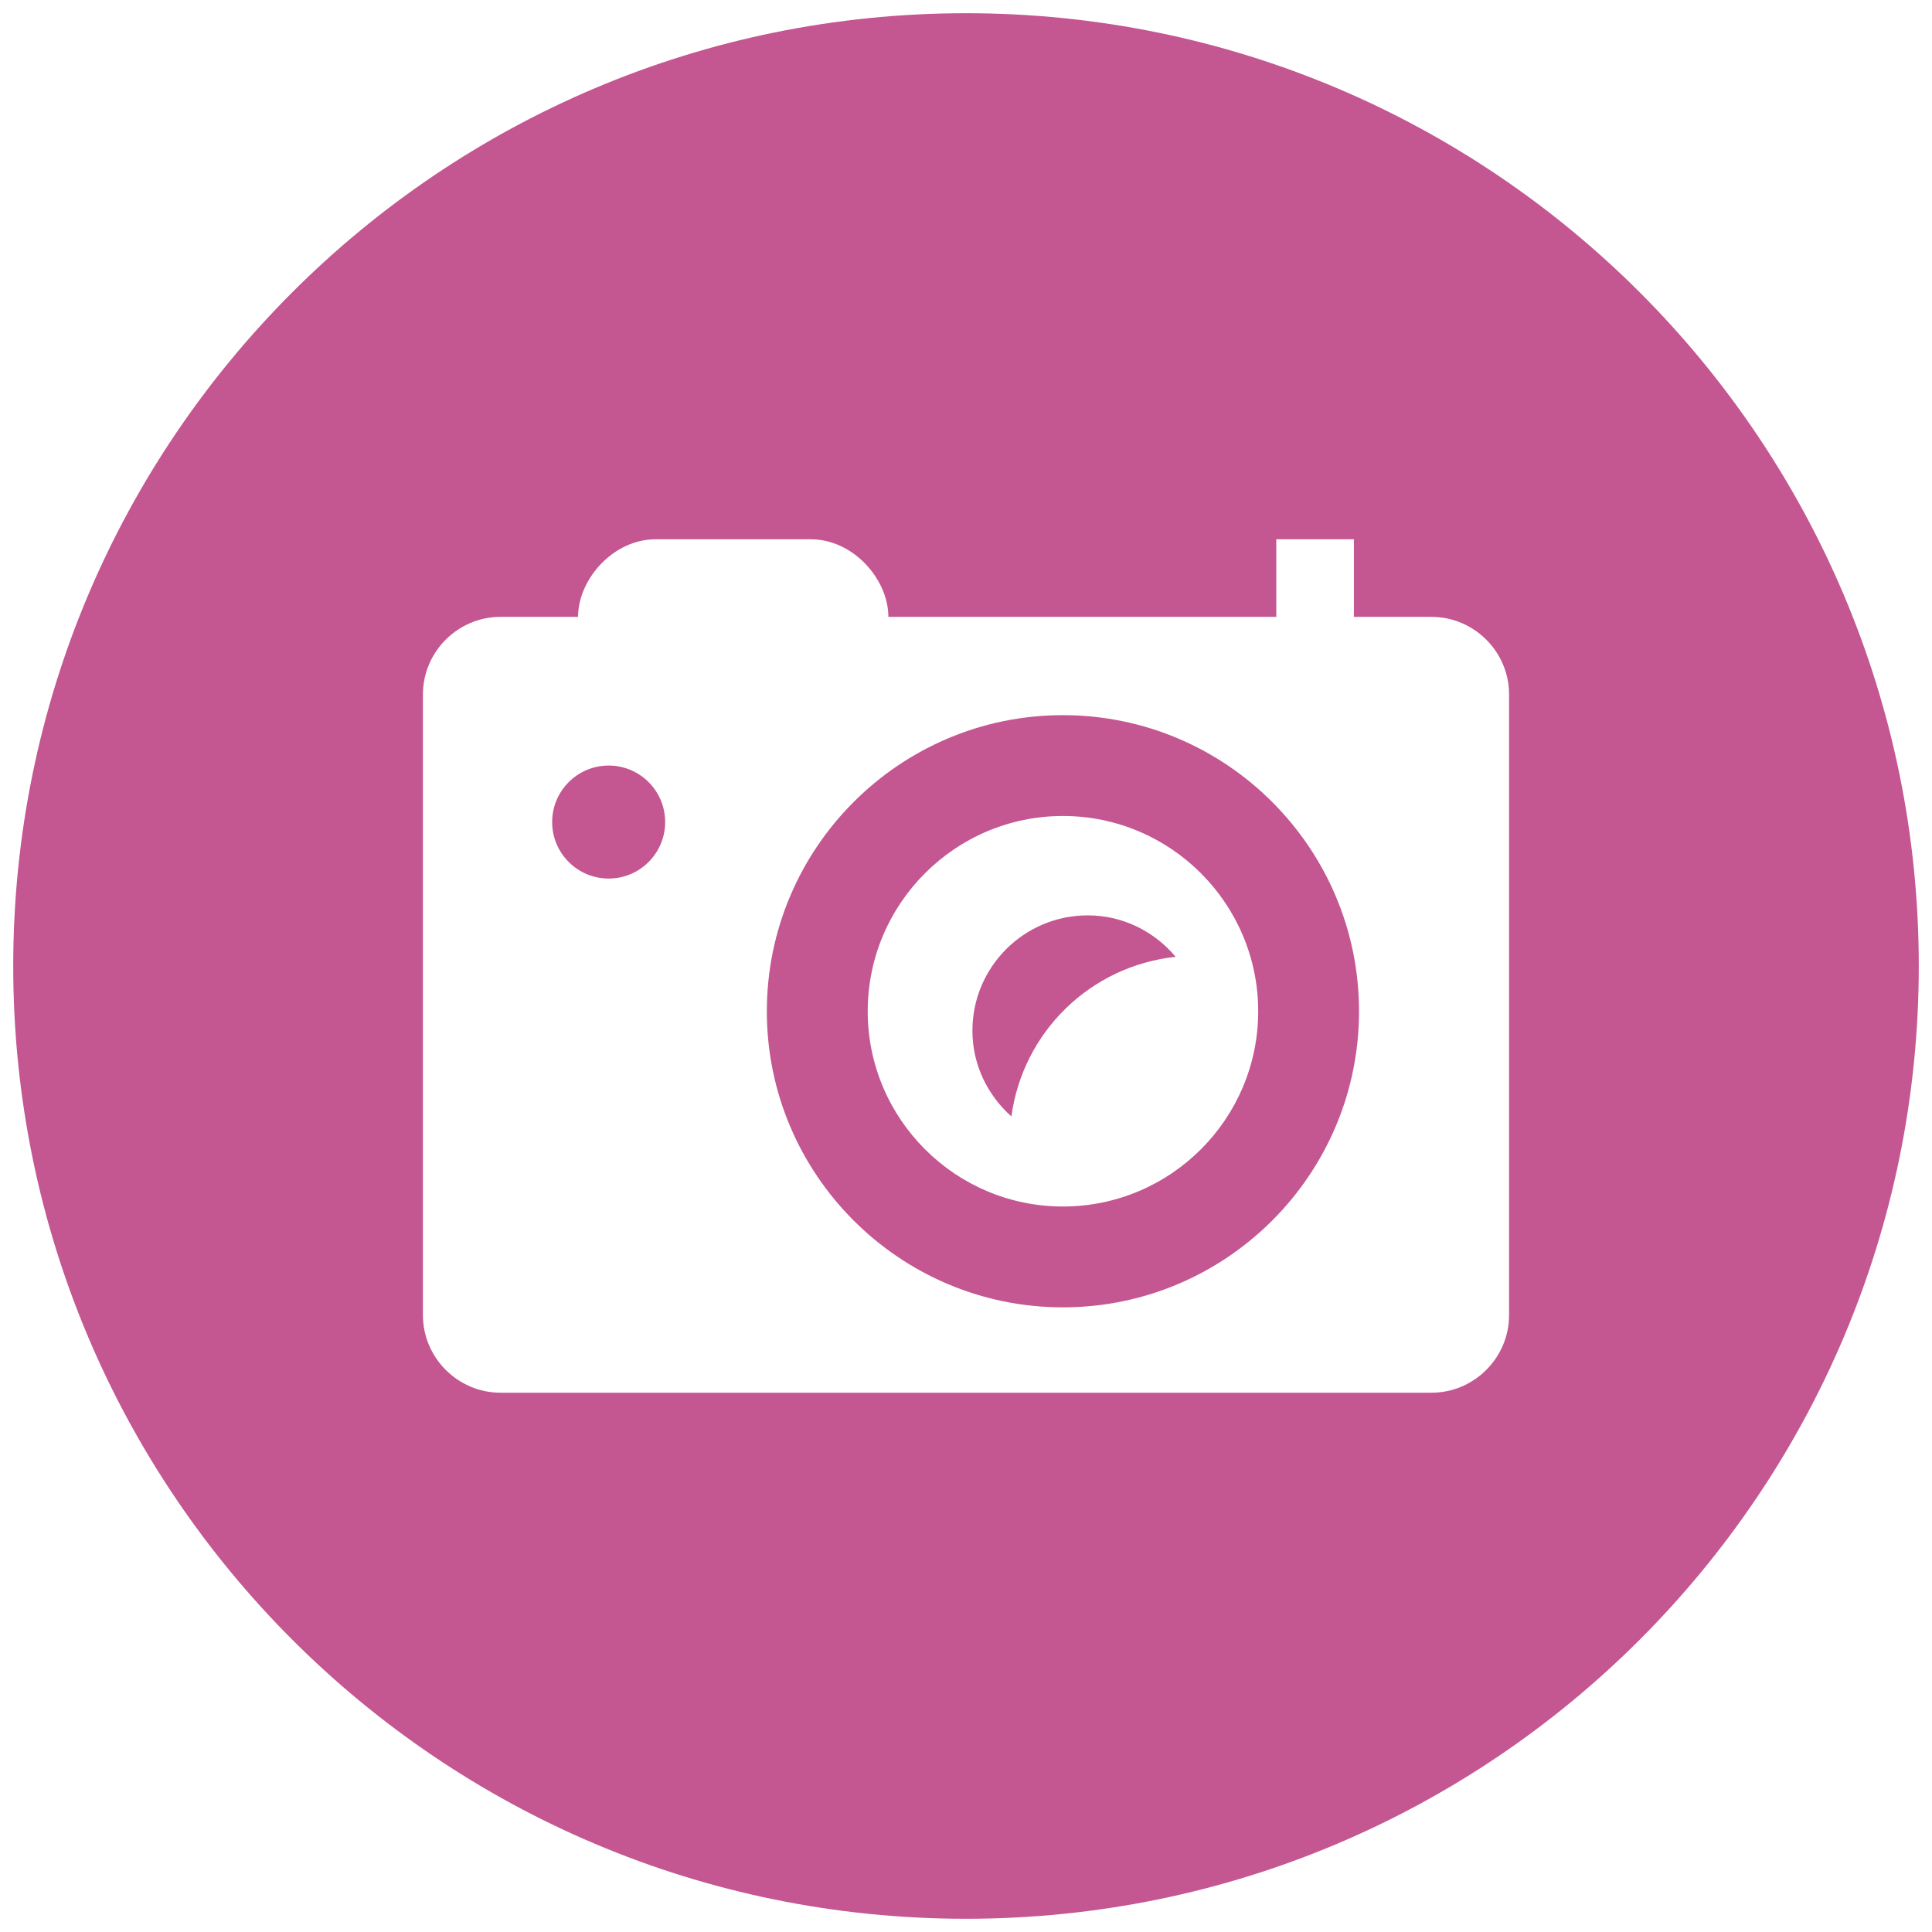 <?xml version="1.0" encoding="iso-8859-1"?>
<!-- Generator: Adobe Illustrator 17.1.0, SVG Export Plug-In . SVG Version: 6.00 Build 0)  -->
<!DOCTYPE svg PUBLIC "-//W3C//DTD SVG 1.1//EN" "http://www.w3.org/Graphics/SVG/1.1/DTD/svg11.dtd">
<svg version="1.1" xmlns="http://www.w3.org/2000/svg" xmlns:xlink="http://www.w3.org/1999/xlink" x="0px" y="0px"
	 viewBox="0 0 1024 1024" style="enable-background:new 0 0 1024 1024;" xml:space="preserve">
<g id="camera">
	<path id="camera_1_" style="fill:#C45691;" d="M576.537,485.165c18.768,0,35.357,8.627,46.577,21.961
		c-45.209,4.853-80.982,39.817-87.058,84.611c-12.546-11.198-20.655-27.291-20.655-45.458
		C515.401,512.518,542.775,485.165,576.537,485.165z M322.601,405.759c-16.528,0-29.946,13.418-29.946,29.946
		c0,16.528,13.418,29.945,29.946,29.945c16.528,0,29.945-13.418,29.945-29.945C352.546,419.177,339.128,405.759,322.601,405.759z
		 M720.312,536.014c0,86.497-70.385,156.904-156.944,156.904c-86.54,0-156.924-70.406-156.924-156.904
		c0-86.539,70.385-156.965,156.924-156.965C649.928,379.049,720.312,449.475,720.312,536.014z M666.871,536.014
		c0-57.071-46.412-103.523-103.503-103.523c-57.029,0-103.462,46.453-103.462,103.523c0,57.05,46.433,103.462,103.462,103.462
		C620.459,639.477,666.871,593.065,666.871,536.014z M1016.99,512c0,278.884-226.086,504.989-504.99,504.989
		S7.011,790.884,7.011,512S233.096,7.01,512,7.01S1016.99,233.116,1016.99,512z M799.843,368.058
		c0-22.604-18.519-41.103-41.124-41.103h-41.123v-41.123h-41.144v41.123H470.856c0-19.805-18.498-41.123-41.103-41.123h-82.268
		c-22.583,0-41.103,21.318-41.103,41.123H265.26c-22.584,0-41.103,18.499-41.103,41.103v328.987
		c0,22.583,18.519,41.123,41.103,41.123h493.459c22.605,0,41.124-18.54,41.124-41.123V368.058z"/>
</g>
<g id="Layer_1">
</g>
</svg>
